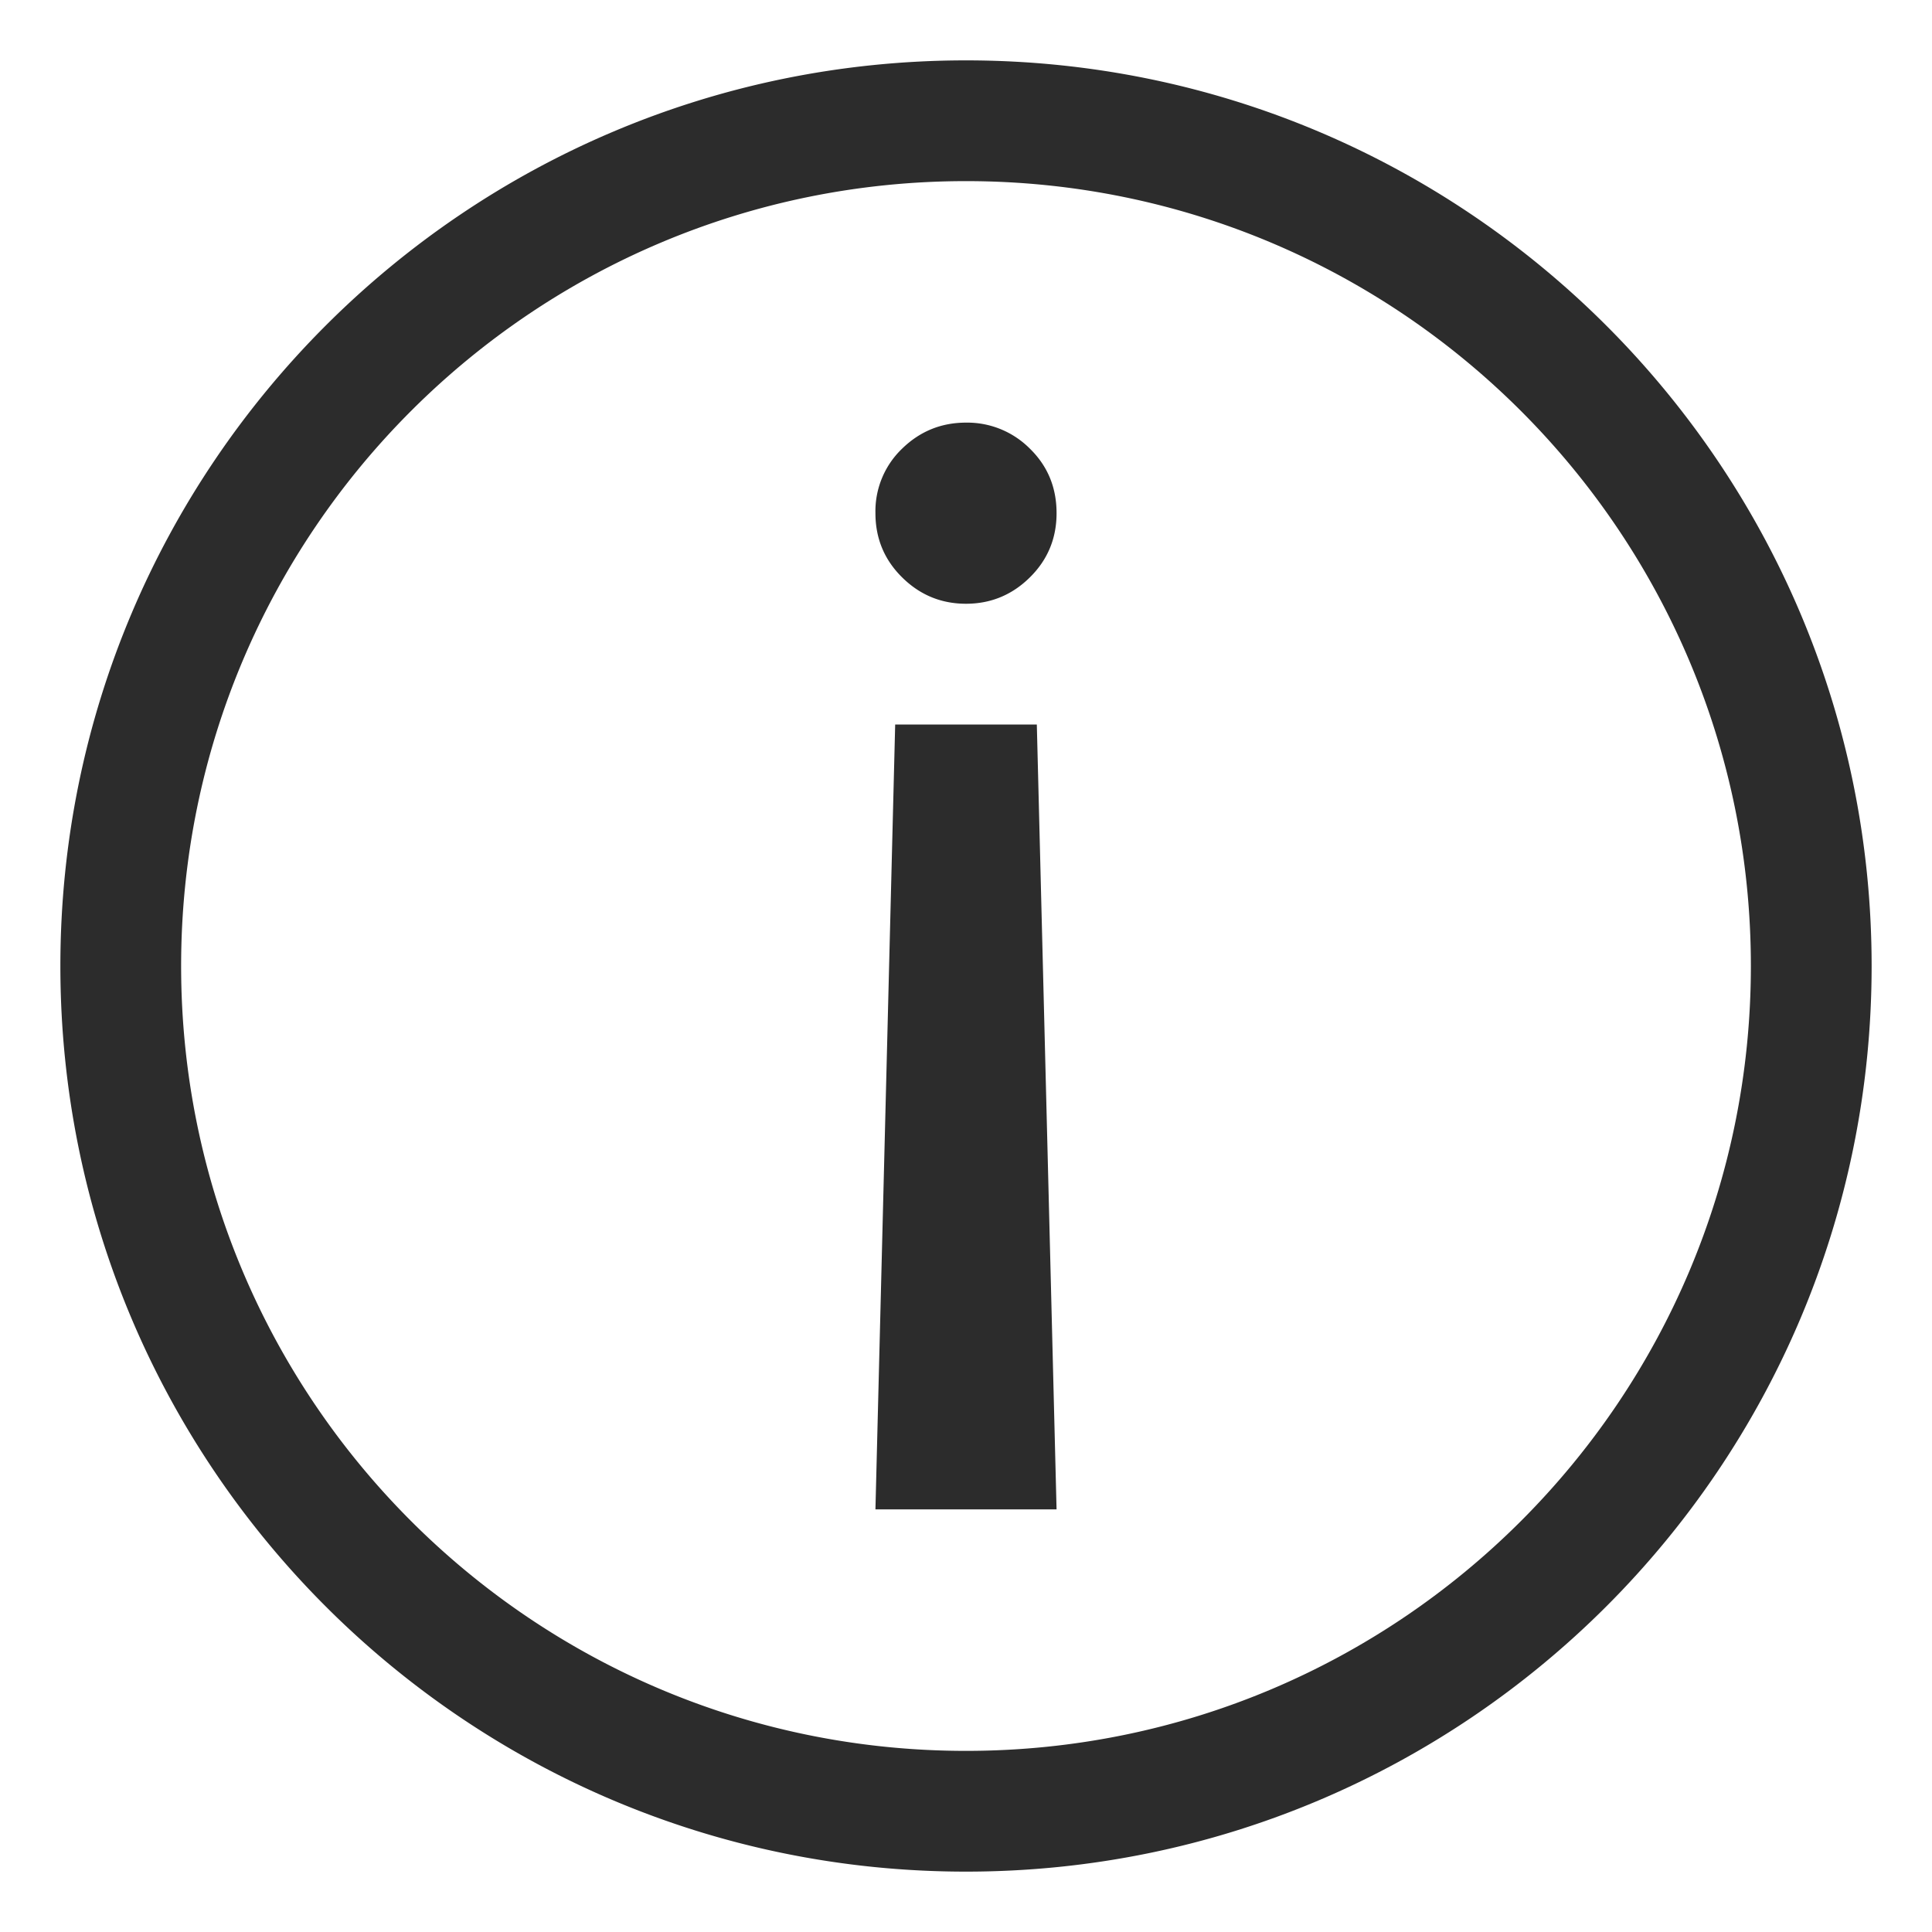 <svg t="1688126517191" class="icon" viewBox="0 0 1024 1024" version="1.1" xmlns="http://www.w3.org/2000/svg" p-id="17523" width="200" height="200"><path d="M560 800l-10.464-416h-75.072L464 800h96z m-14.144-493.984c9.44-9.312 14.144-20.672 14.144-34.016 0-13.6-4.704-24.992-14.144-34.208A46.784 46.784 0 0 0 512 224c-13.12 0-24.448 4.608-33.856 13.792A45.856 45.856 0 0 0 464 272c0 13.344 4.704 24.704 14.144 34.016 9.408 9.312 20.704 13.984 33.856 13.984 13.12 0 24.448-4.672 33.856-13.984zM512 32C246.912 32 32 246.912 32 512c0 265.088 214.912 480 480 480 265.088 0 480-214.912 480-480 0-265.088-214.912-480-480-480z m0 64c229.76 0 416 186.24 416 416s-186.24 416-416 416S96 741.76 96 512 282.24 96 512 96z" fill="#2c2c2c" p-id="17524"></path></svg>